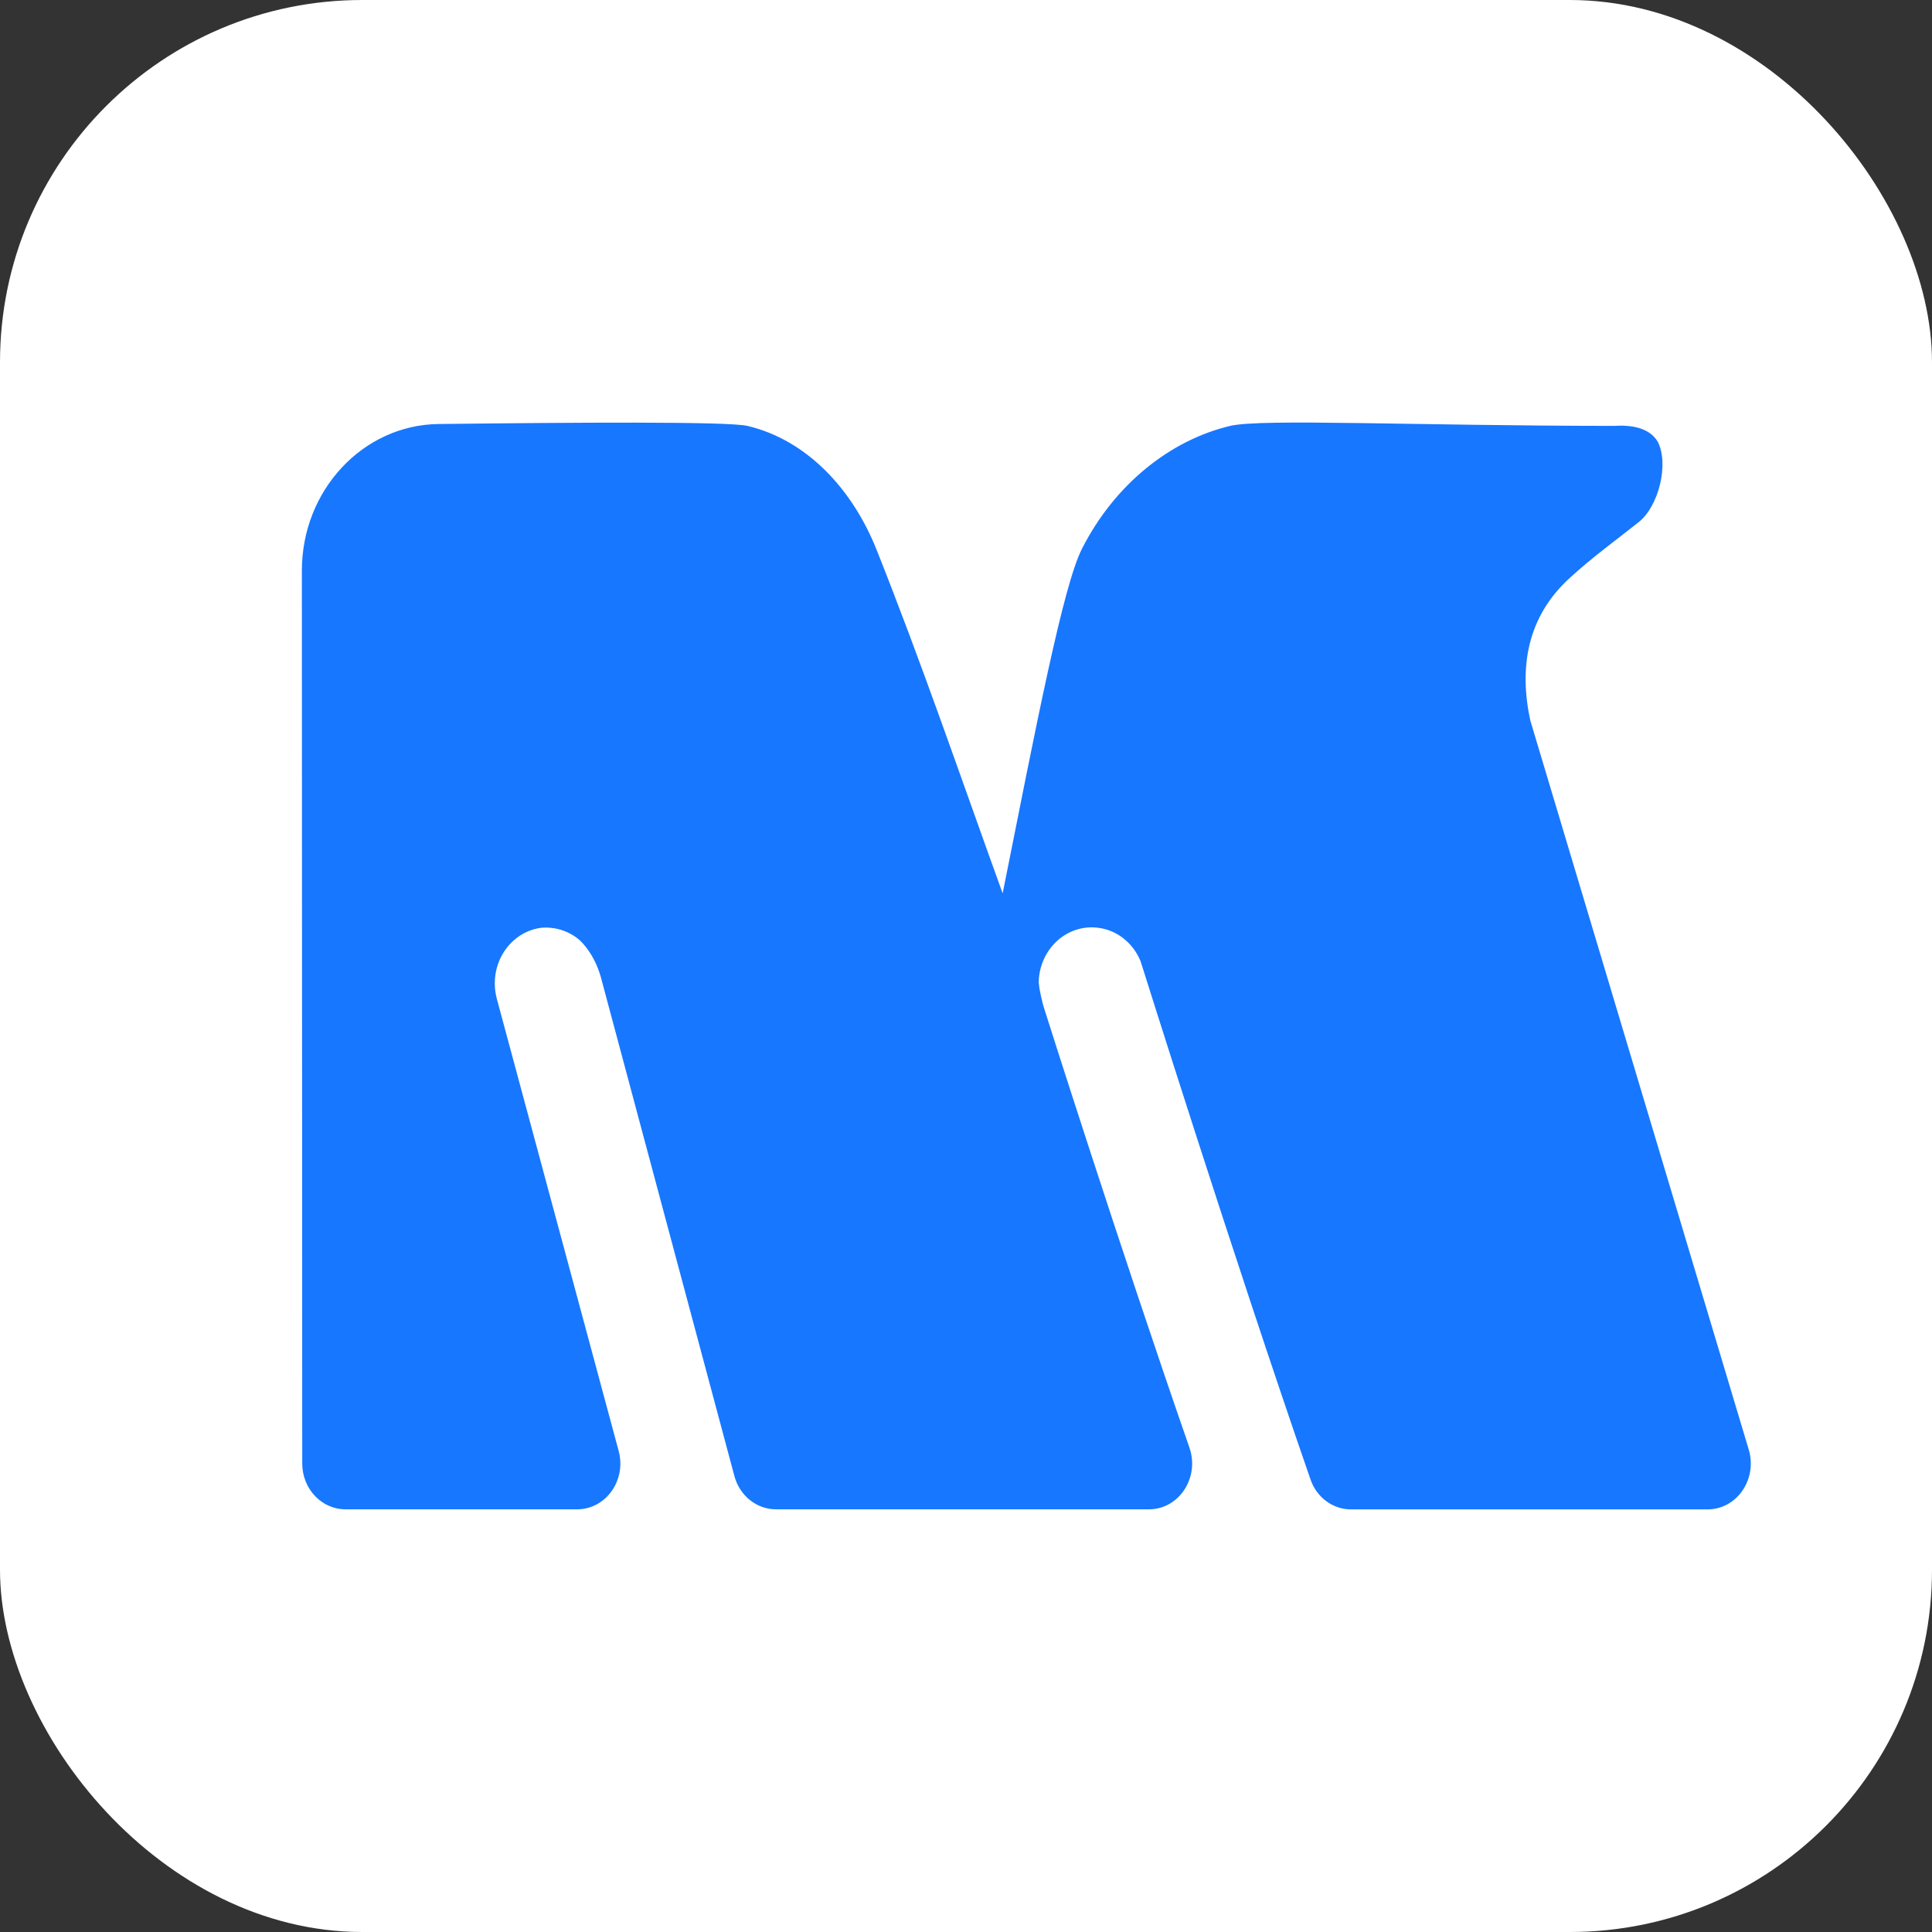 <svg width="32" height="32" viewBox="0 0 32 32" fill="none" xmlns="http://www.w3.org/2000/svg">
<rect x="0" y="0" width="32" height="32" fill="#333333" stroke="none"/>
<rect width="32" height="32" rx="6" fill="white"/>
<g clip-path="url(#clip0_5109_3200)">
<path d="M17.208 16.291C17.208 16.377 17.279 16.662 17.289 16.685C17.289 16.687 18.552 20.674 19.701 23.978C19.873 24.473 19.528 24.999 19.031 24.999H12.852C12.533 24.999 12.251 24.774 12.164 24.448L9.951 16.181C9.894 15.98 9.799 15.793 9.665 15.639C9.636 15.606 9.608 15.576 9.583 15.557C9.465 15.46 9.323 15.398 9.176 15.374H9.172C9.082 15.36 8.991 15.358 8.902 15.377C8.499 15.46 8.195 15.837 8.195 16.287C8.195 16.373 8.207 16.456 8.227 16.536L10.247 24.032C10.378 24.517 10.035 24.999 9.559 24.999H5.722C5.327 24.999 5.006 24.66 5.006 24.24L5 9.45C5 8.122 6.009 7.039 7.263 7.023C9.473 6.997 12.049 6.978 12.379 7.054C13.368 7.288 14.118 8.106 14.513 9.091C15.263 10.971 15.918 12.89 16.607 14.797C17.163 12.013 17.607 9.707 17.92 9.091C18.463 8.02 19.387 7.288 20.377 7.054C20.896 6.931 23.404 7.052 26.731 7.054C26.99 7.037 27.312 7.07 27.458 7.317C27.648 7.69 27.47 8.385 27.147 8.644C26.766 8.947 26.371 9.233 26.011 9.563C25.282 10.219 25.16 11.073 25.347 11.935L28.965 24.011C29.111 24.5 28.767 25 28.284 25H22.376C22.076 25 21.808 24.802 21.706 24.504C20.409 20.762 18.895 15.929 18.892 15.922C18.803 15.704 18.639 15.53 18.431 15.435C18.431 15.435 18.399 15.421 18.398 15.421C18.307 15.383 18.208 15.364 18.107 15.36H18.071C17.591 15.365 17.204 15.78 17.204 16.289H17.208V16.291Z" fill="#1777FF"/>
</g>
<defs>
<clipPath id="clip0_5109_3200">
<rect width="24" height="18" fill="white" transform="translate(5 7)"/>
</clipPath>
</defs>
</svg>
